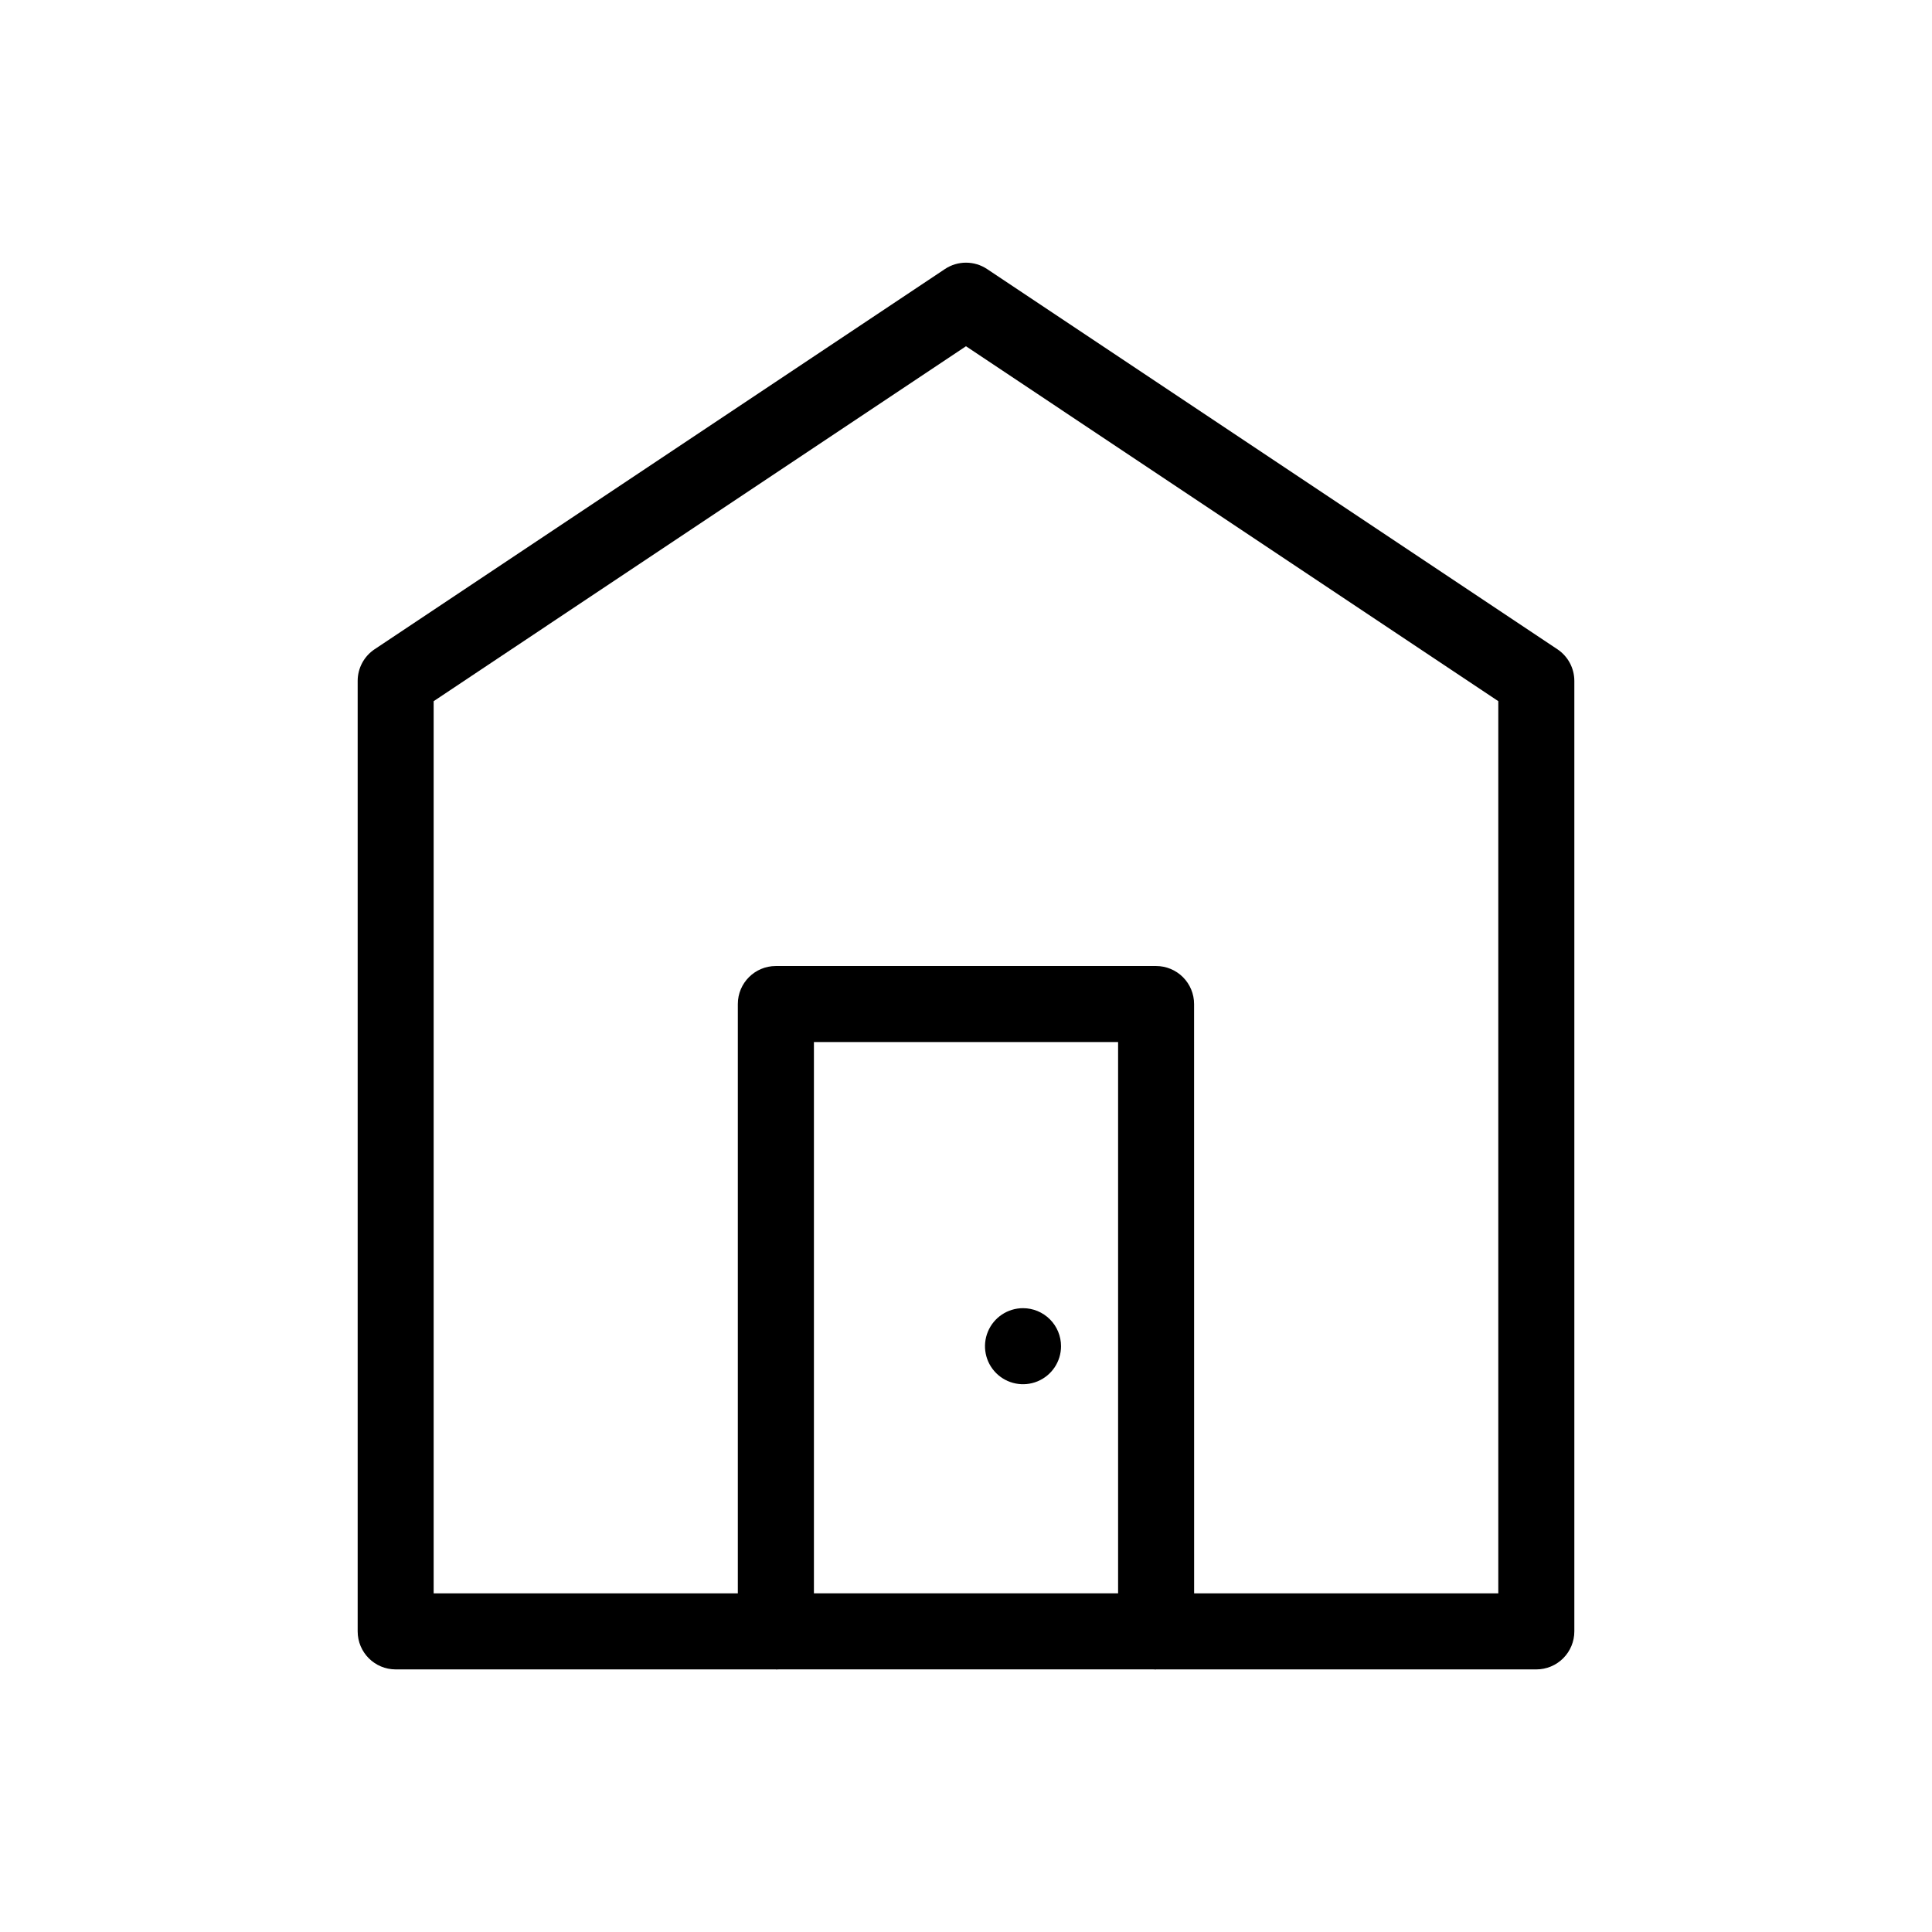 <?xml version="1.0" encoding="UTF-8"?>
<!-- The Best Svg Icon site in the world: iconSvg.co, Visit us! https://iconsvg.co -->
<svg fill="#000000" width="800px" height="800px" version="1.1" viewBox="144 144 512 512" xmlns="http://www.w3.org/2000/svg">
 <g>
  <path d="m551.14 586.41h-100.76c-5.562 0-10.074-4.508-10.074-10.074v-156.18h-80.609v156.18c0 2.672-1.062 5.234-2.953 7.125-1.891 1.891-4.453 2.949-7.125 2.949h-100.76c-5.566 0-10.074-4.508-10.074-10.074v-251.91c0.004-3.359 1.688-6.496 4.481-8.363l151.14-100.76c3.387-2.258 7.797-2.258 11.184 0l151.14 100.76c2.797 1.867 4.477 5.004 4.484 8.363v251.91c0 2.672-1.062 5.234-2.953 7.125s-4.453 2.949-7.125 2.949zm-90.684-20.152h80.609v-236.44l-141.07-94.059-141.07 94.059v236.44h80.609v-156.18c0-5.562 4.508-10.074 10.074-10.074h100.76c2.672 0 5.234 1.059 7.125 2.949s2.953 4.453 2.953 7.125z"/>
  <path d="m415.11 490.68c-4.074 0-7.75 2.457-9.309 6.223-1.562 3.762-0.699 8.098 2.184 10.98 2.883 2.879 7.215 3.742 10.98 2.184 3.766-1.559 6.219-5.234 6.219-9.309 0-2.672-1.059-5.238-2.949-7.125-1.891-1.891-4.453-2.953-7.125-2.953z"/>
  <path d="m349.62 566.25h100.76v20.152h-100.76z"/>
 </g>
</svg>